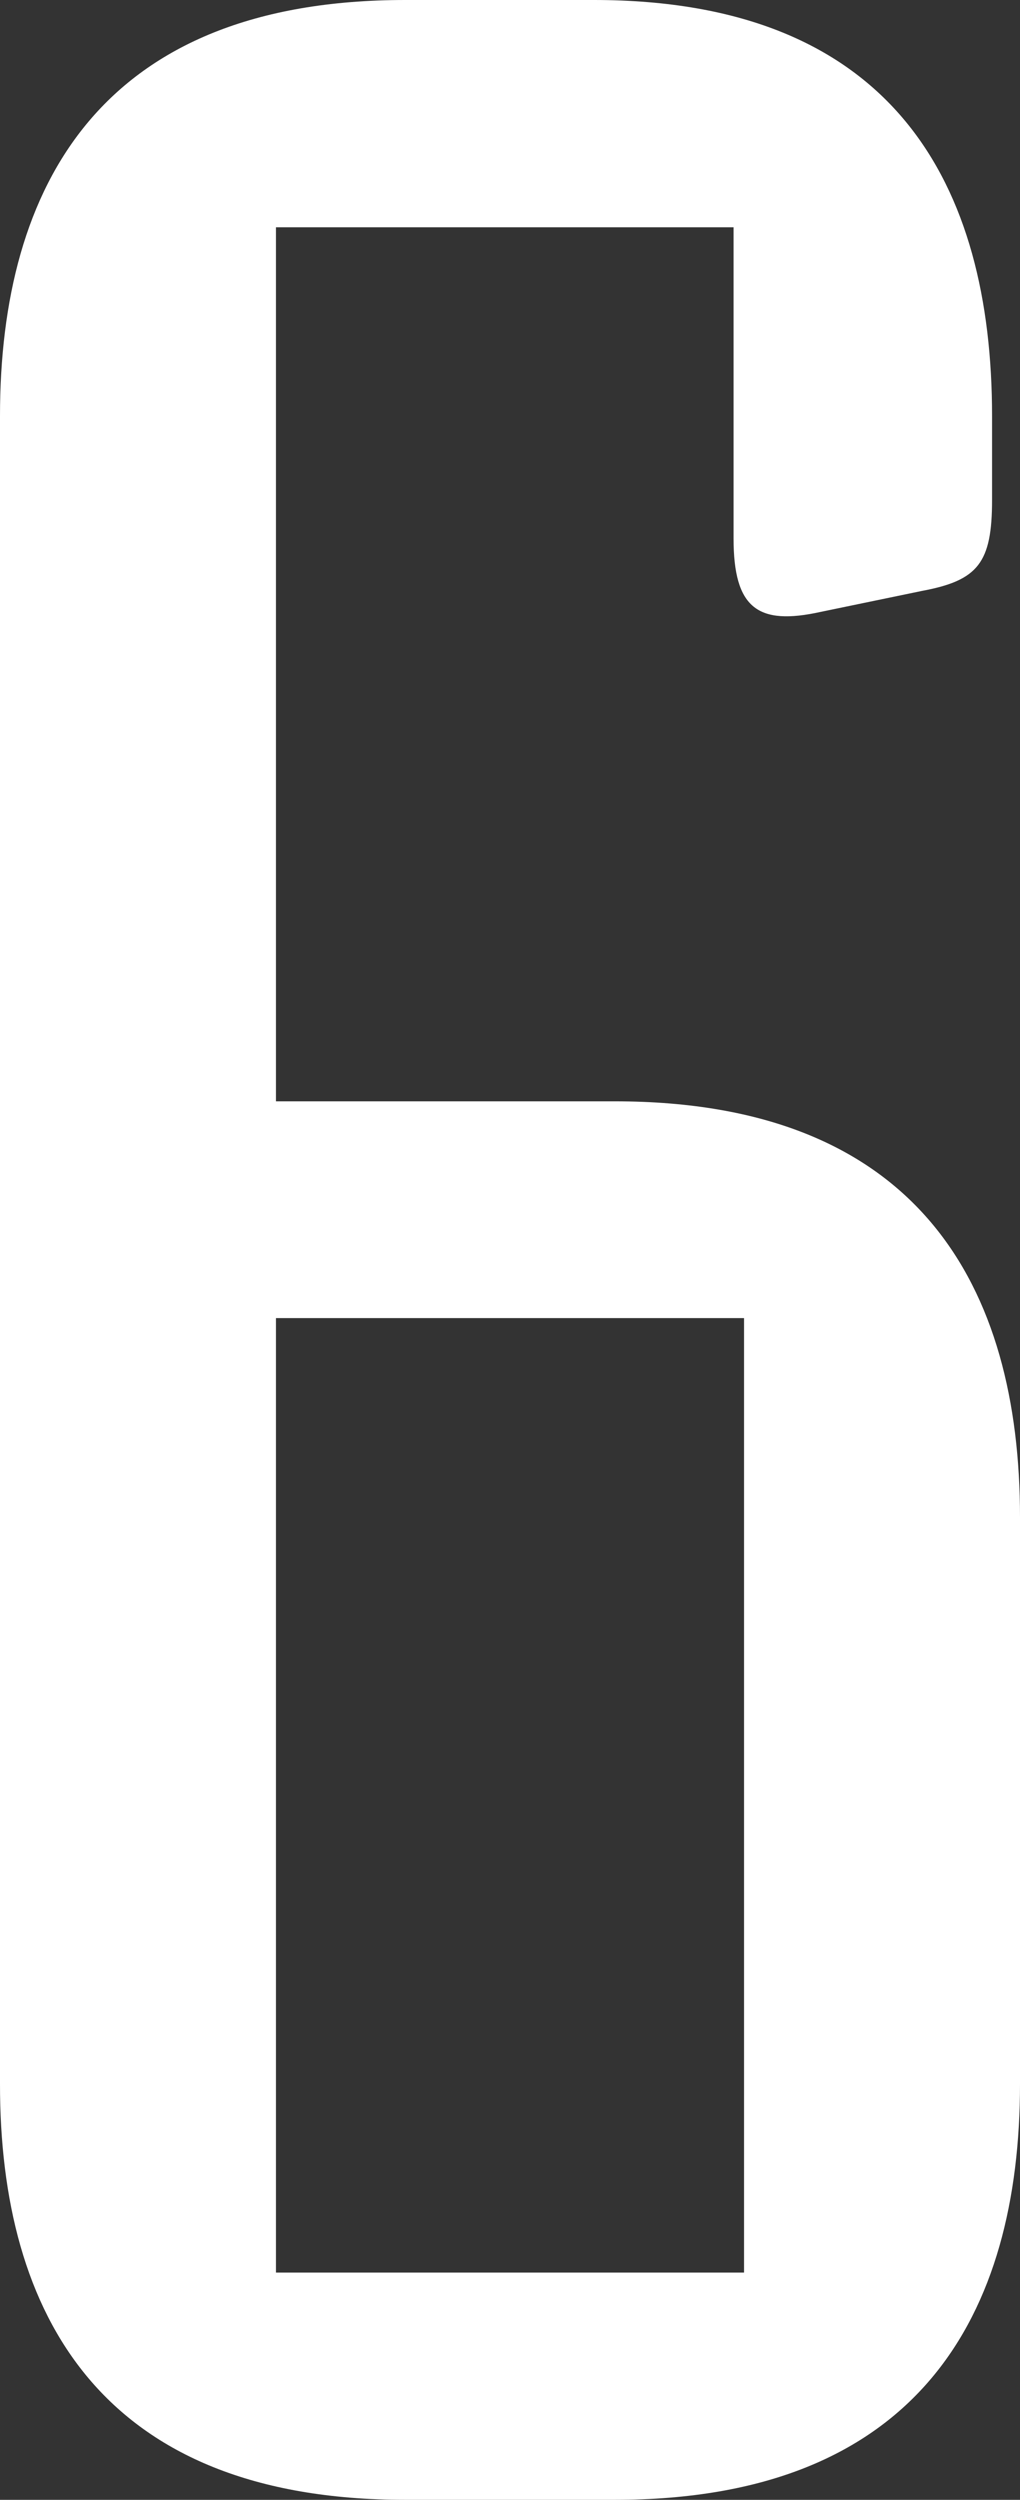 <svg xmlns="http://www.w3.org/2000/svg" width="21.024" height="51.48" viewBox="0 0 21.024 51.48">
  <rect x="0" y="0" width="21.024" height="51.48" fill="#333333" stroke="none"/>
  <path id="Path_508" data-name="Path 508" d="M19.224-46.8v6.408c0,1.44.5,1.8,1.8,1.512l2.088-.432c1.152-.216,1.44-.576,1.44-1.872v-1.728c0-4.752-2.016-8.568-8.208-8.568H12.456c-6.264,0-8.352,3.816-8.352,8.568V-8.568C4.1-3.816,6.192,0,12.456,0h4.32c6.264,0,8.352-3.816,8.352-8.568V-20.232c0-4.752-2.088-8.568-8.352-8.568H9.792v-18ZM9.792-24.336H19.44V-4.68H9.792Z" transform="translate(-4.104 51.48)" fill="#fff"/>
</svg>
